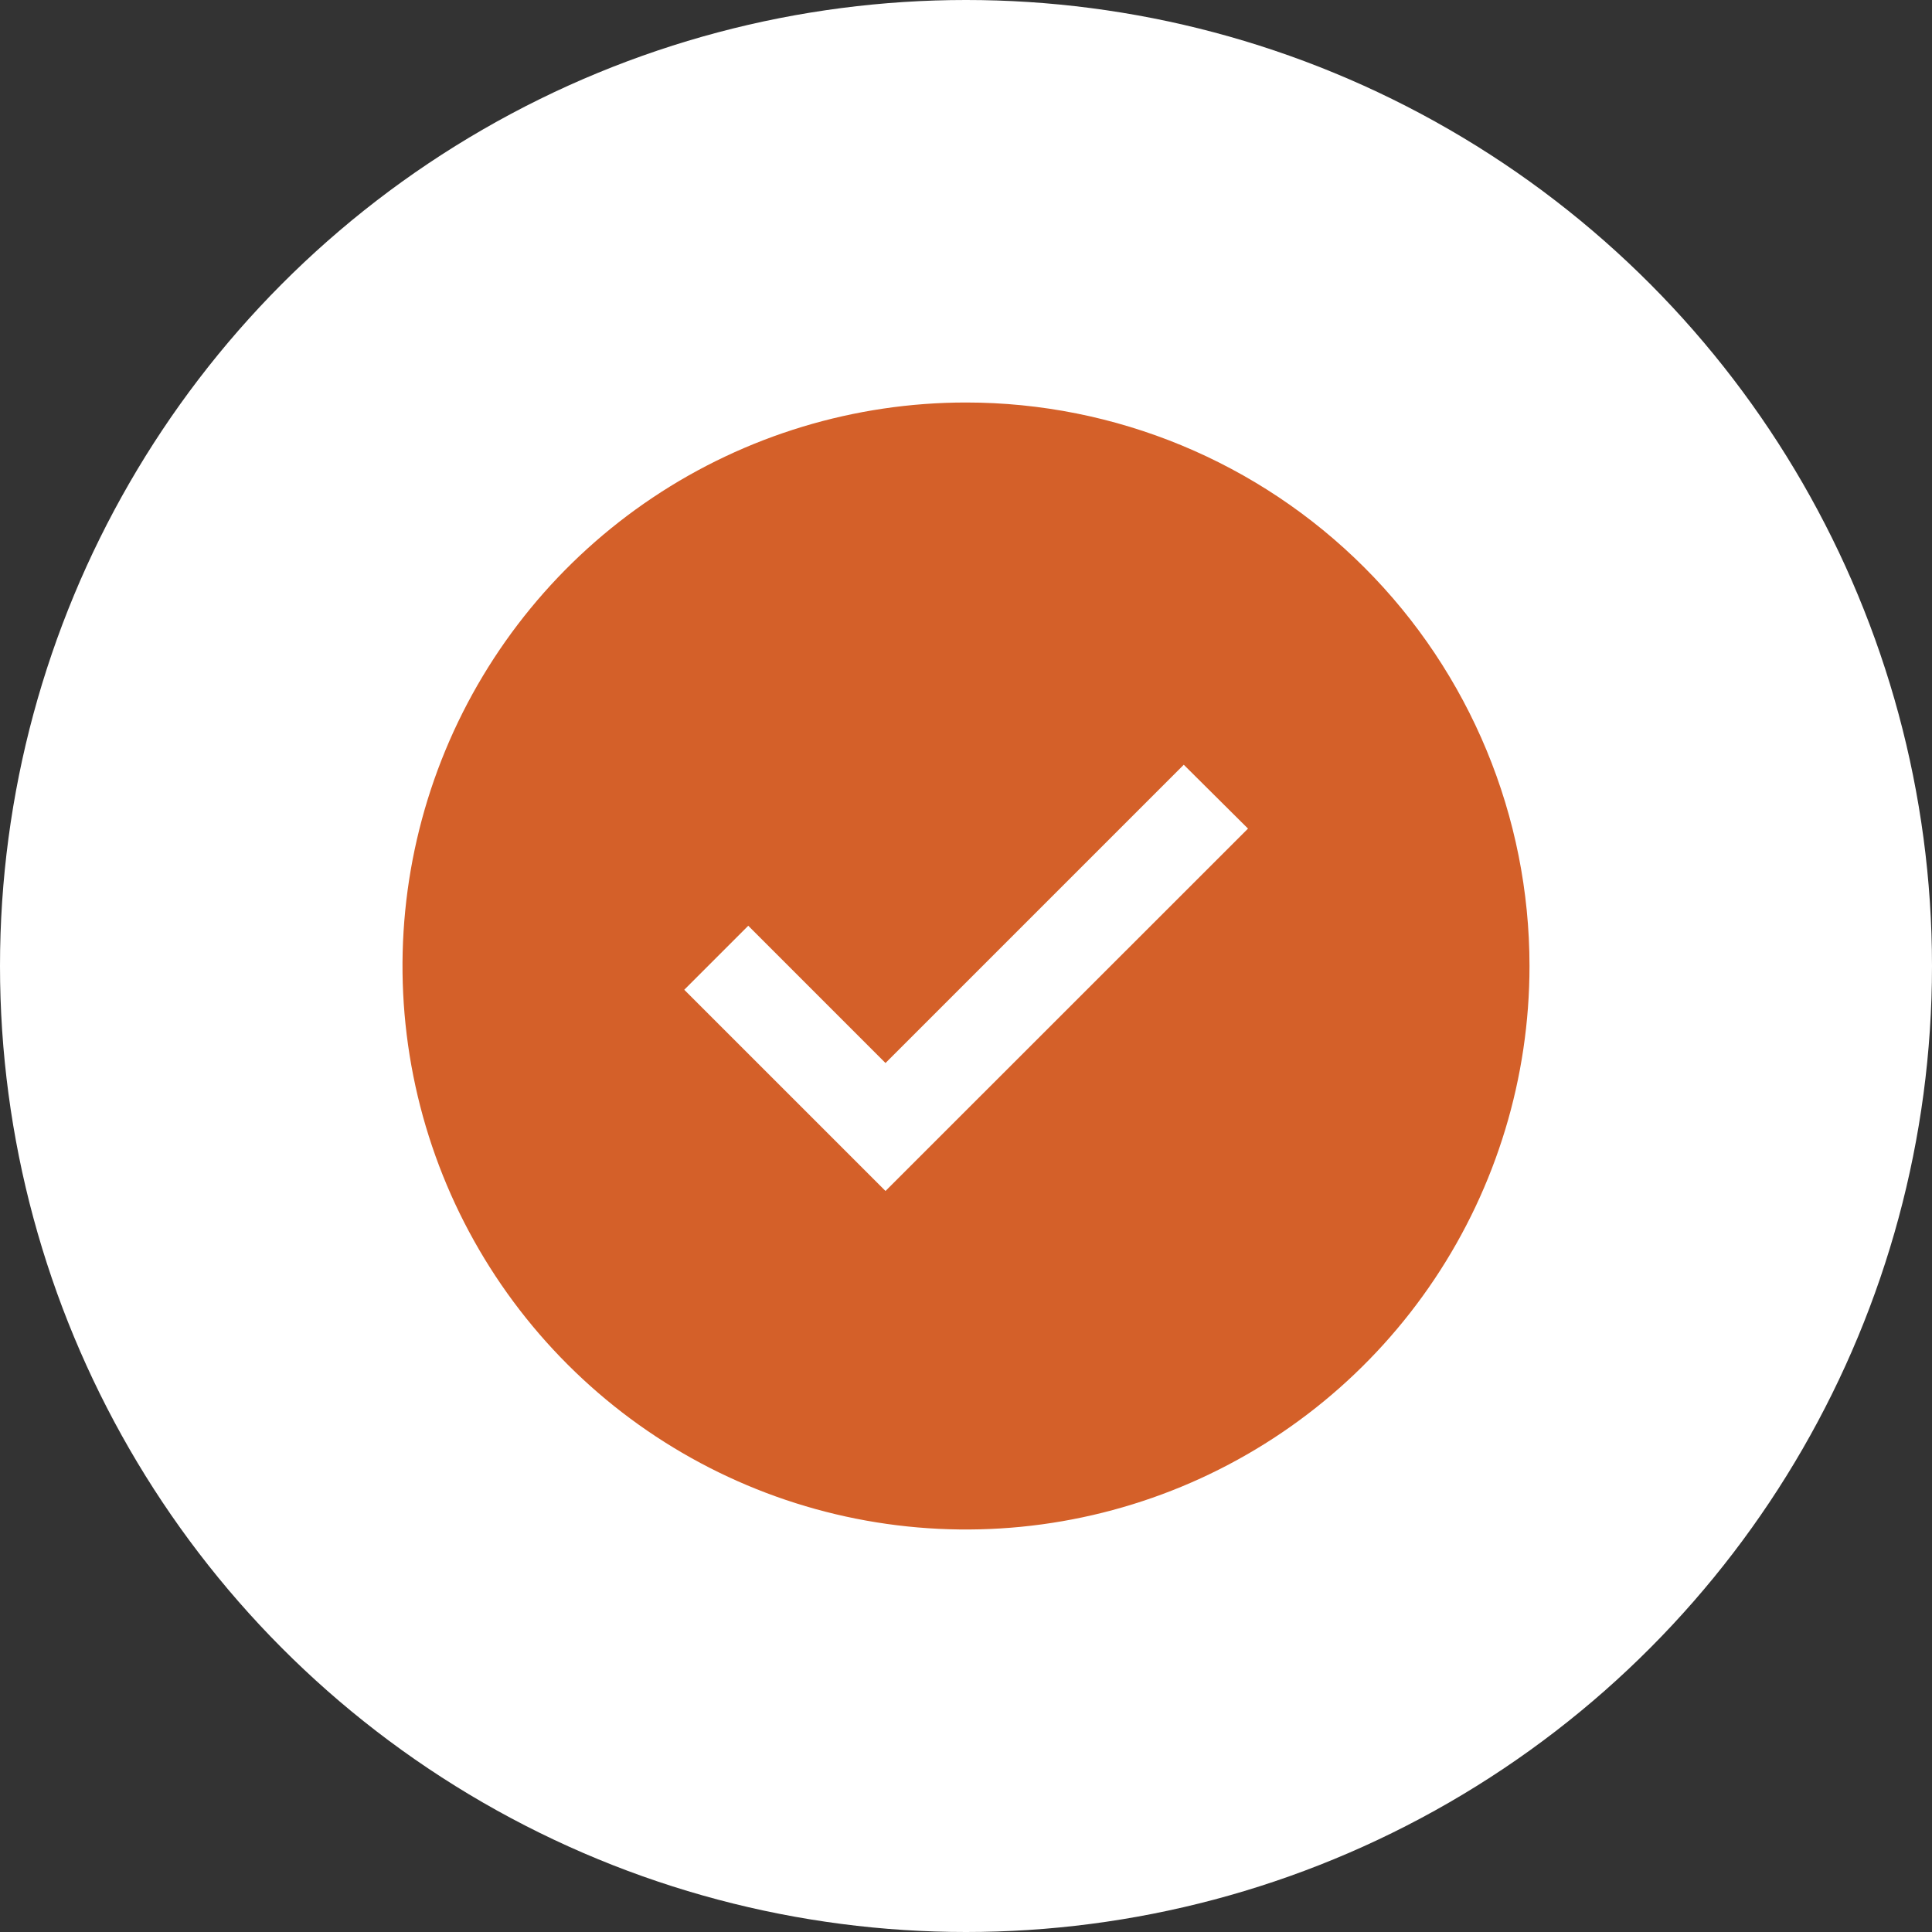 <?xml version="1.0" encoding="UTF-8"?> <svg xmlns="http://www.w3.org/2000/svg" width="60" height="60" viewBox="0 0 60 60" fill="none"><rect x="0" y="0" width="60" height="60" fill="#333333" stroke="none"/><circle cx="30" cy="30" r="30" fill="white"></circle><path d="M30 12.5C26.539 12.5 23.155 13.526 20.277 15.449C17.4 17.372 15.157 20.105 13.832 23.303C12.508 26.501 12.161 30.019 12.836 33.414C13.511 36.809 15.178 39.927 17.626 42.374C20.073 44.822 23.191 46.489 26.586 47.164C29.981 47.839 33.499 47.492 36.697 46.168C39.895 44.843 42.628 42.6 44.551 39.722C46.474 36.845 47.5 33.461 47.5 30C47.5 25.359 45.656 20.907 42.374 17.626C39.093 14.344 34.641 12.5 30 12.5ZM27.5 36.987L21.25 30.738L23.238 28.75L27.5 33.013L36.763 23.75L38.758 25.733L27.5 36.987Z" fill="#D46029"></path></svg> 